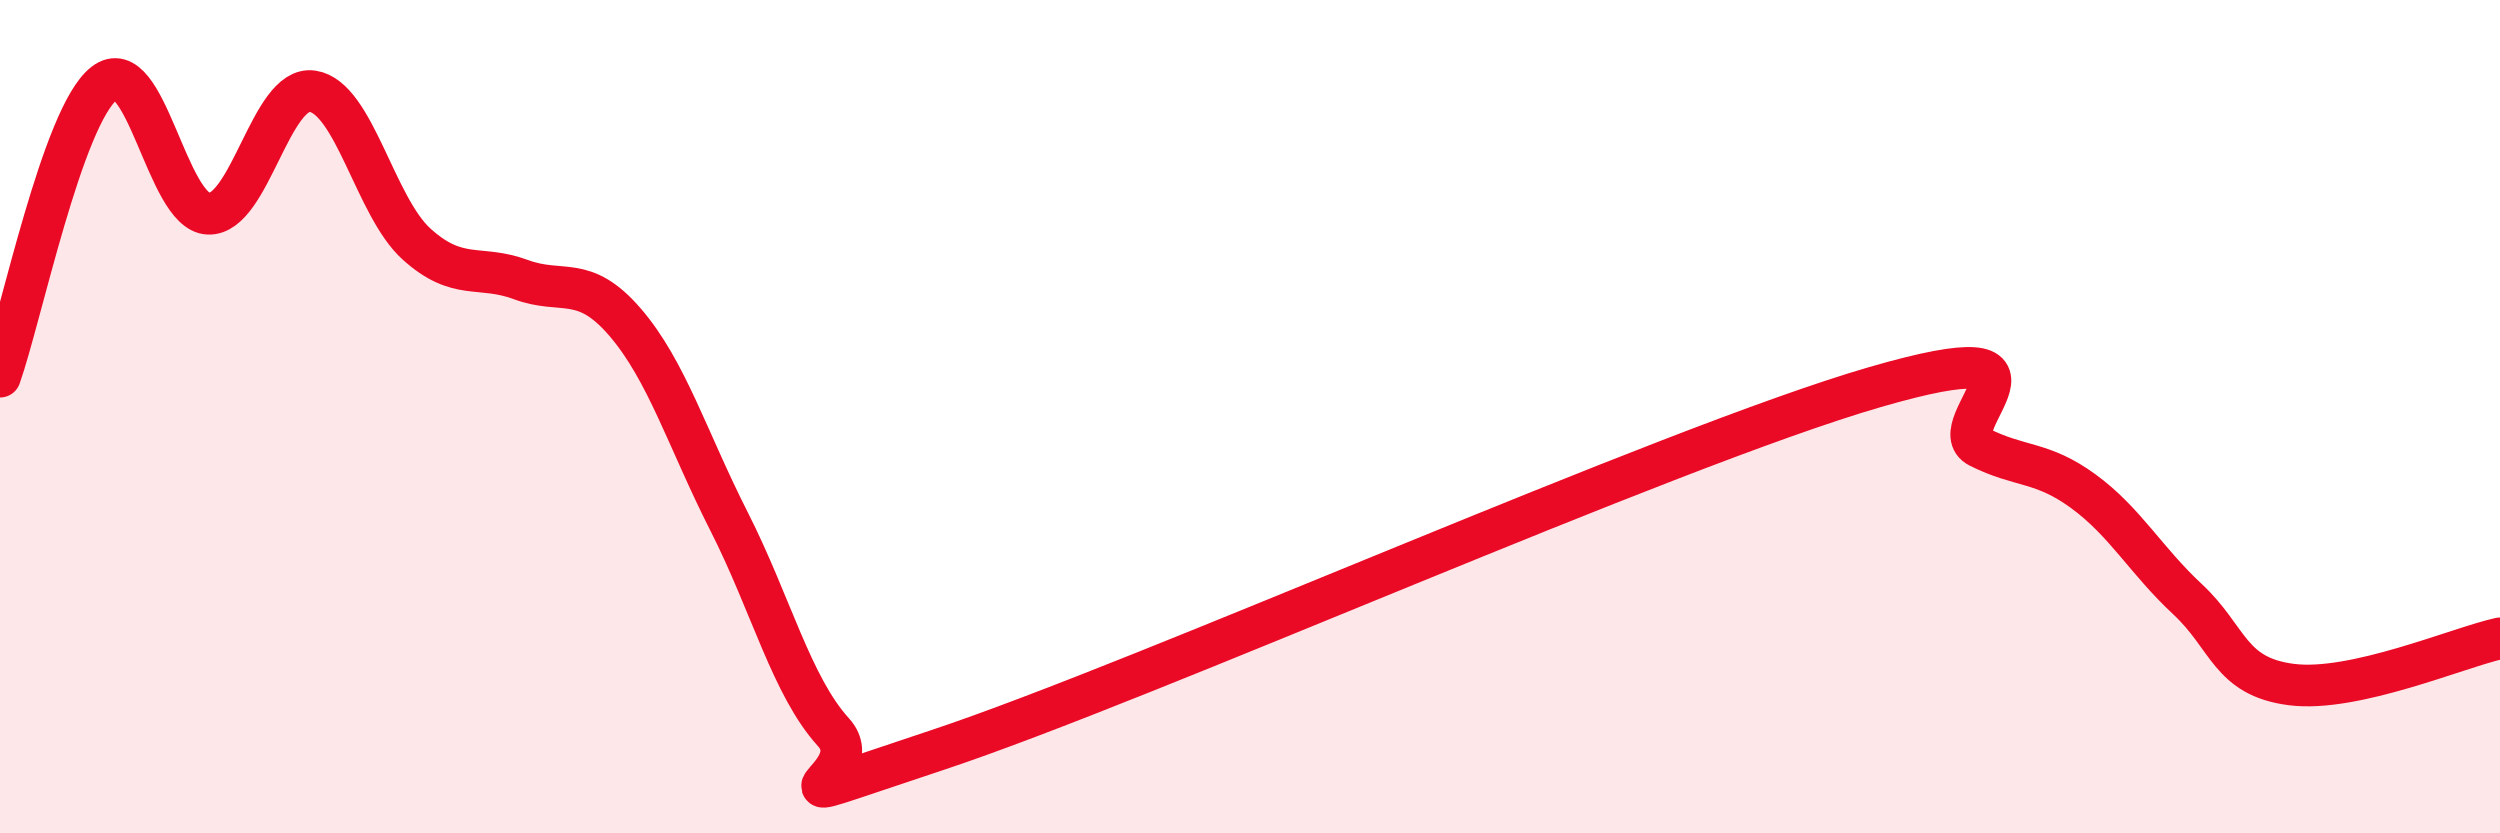 
    <svg width="60" height="20" viewBox="0 0 60 20" xmlns="http://www.w3.org/2000/svg">
      <path
        d="M 0,9.04 C 0.5,7.63 1.5,2.78 2.5,2 C 3.5,1.22 4,5.09 5,5.13 C 6,5.17 6.5,2.04 7.5,2.19 C 8.5,2.34 9,4.96 10,5.86 C 11,6.76 11.5,6.34 12.5,6.71 C 13.5,7.08 14,6.57 15,7.73 C 16,8.89 16.5,10.55 17.5,12.52 C 18.5,14.49 19,16.47 20,17.57 C 21,18.67 17.5,19.66 22.5,18 C 27.5,16.34 40,10.74 45,9.29 C 50,7.84 46.5,10.23 47.5,10.73 C 48.5,11.23 49,11.06 50,11.79 C 51,12.52 51.5,13.45 52.5,14.38 C 53.5,15.31 53.5,16.24 55,16.43 C 56.5,16.62 59,15.54 60,15.32L60 20L0 20Z"
        fill="#EB0A25"
        opacity="0.1"
        stroke-linecap="round"
        stroke-linejoin="round"
      />
      <path
        d="M 0,9.04 C 0.5,7.63 1.5,2.78 2.5,2 C 3.5,1.22 4,5.09 5,5.13 C 6,5.17 6.5,2.04 7.5,2.19 C 8.5,2.34 9,4.96 10,5.86 C 11,6.76 11.5,6.34 12.5,6.71 C 13.5,7.08 14,6.57 15,7.73 C 16,8.89 16.5,10.55 17.5,12.52 C 18.5,14.49 19,16.47 20,17.57 C 21,18.67 17.5,19.66 22.5,18 C 27.5,16.34 40,10.74 45,9.29 C 50,7.84 46.5,10.23 47.5,10.73 C 48.5,11.23 49,11.06 50,11.79 C 51,12.52 51.5,13.45 52.5,14.38 C 53.5,15.31 53.5,16.24 55,16.43 C 56.5,16.62 59,15.54 60,15.32"
        stroke="#EB0A25"
        stroke-width="1"
        fill="none"
        stroke-linecap="round"
        stroke-linejoin="round"
      />
    </svg>
  